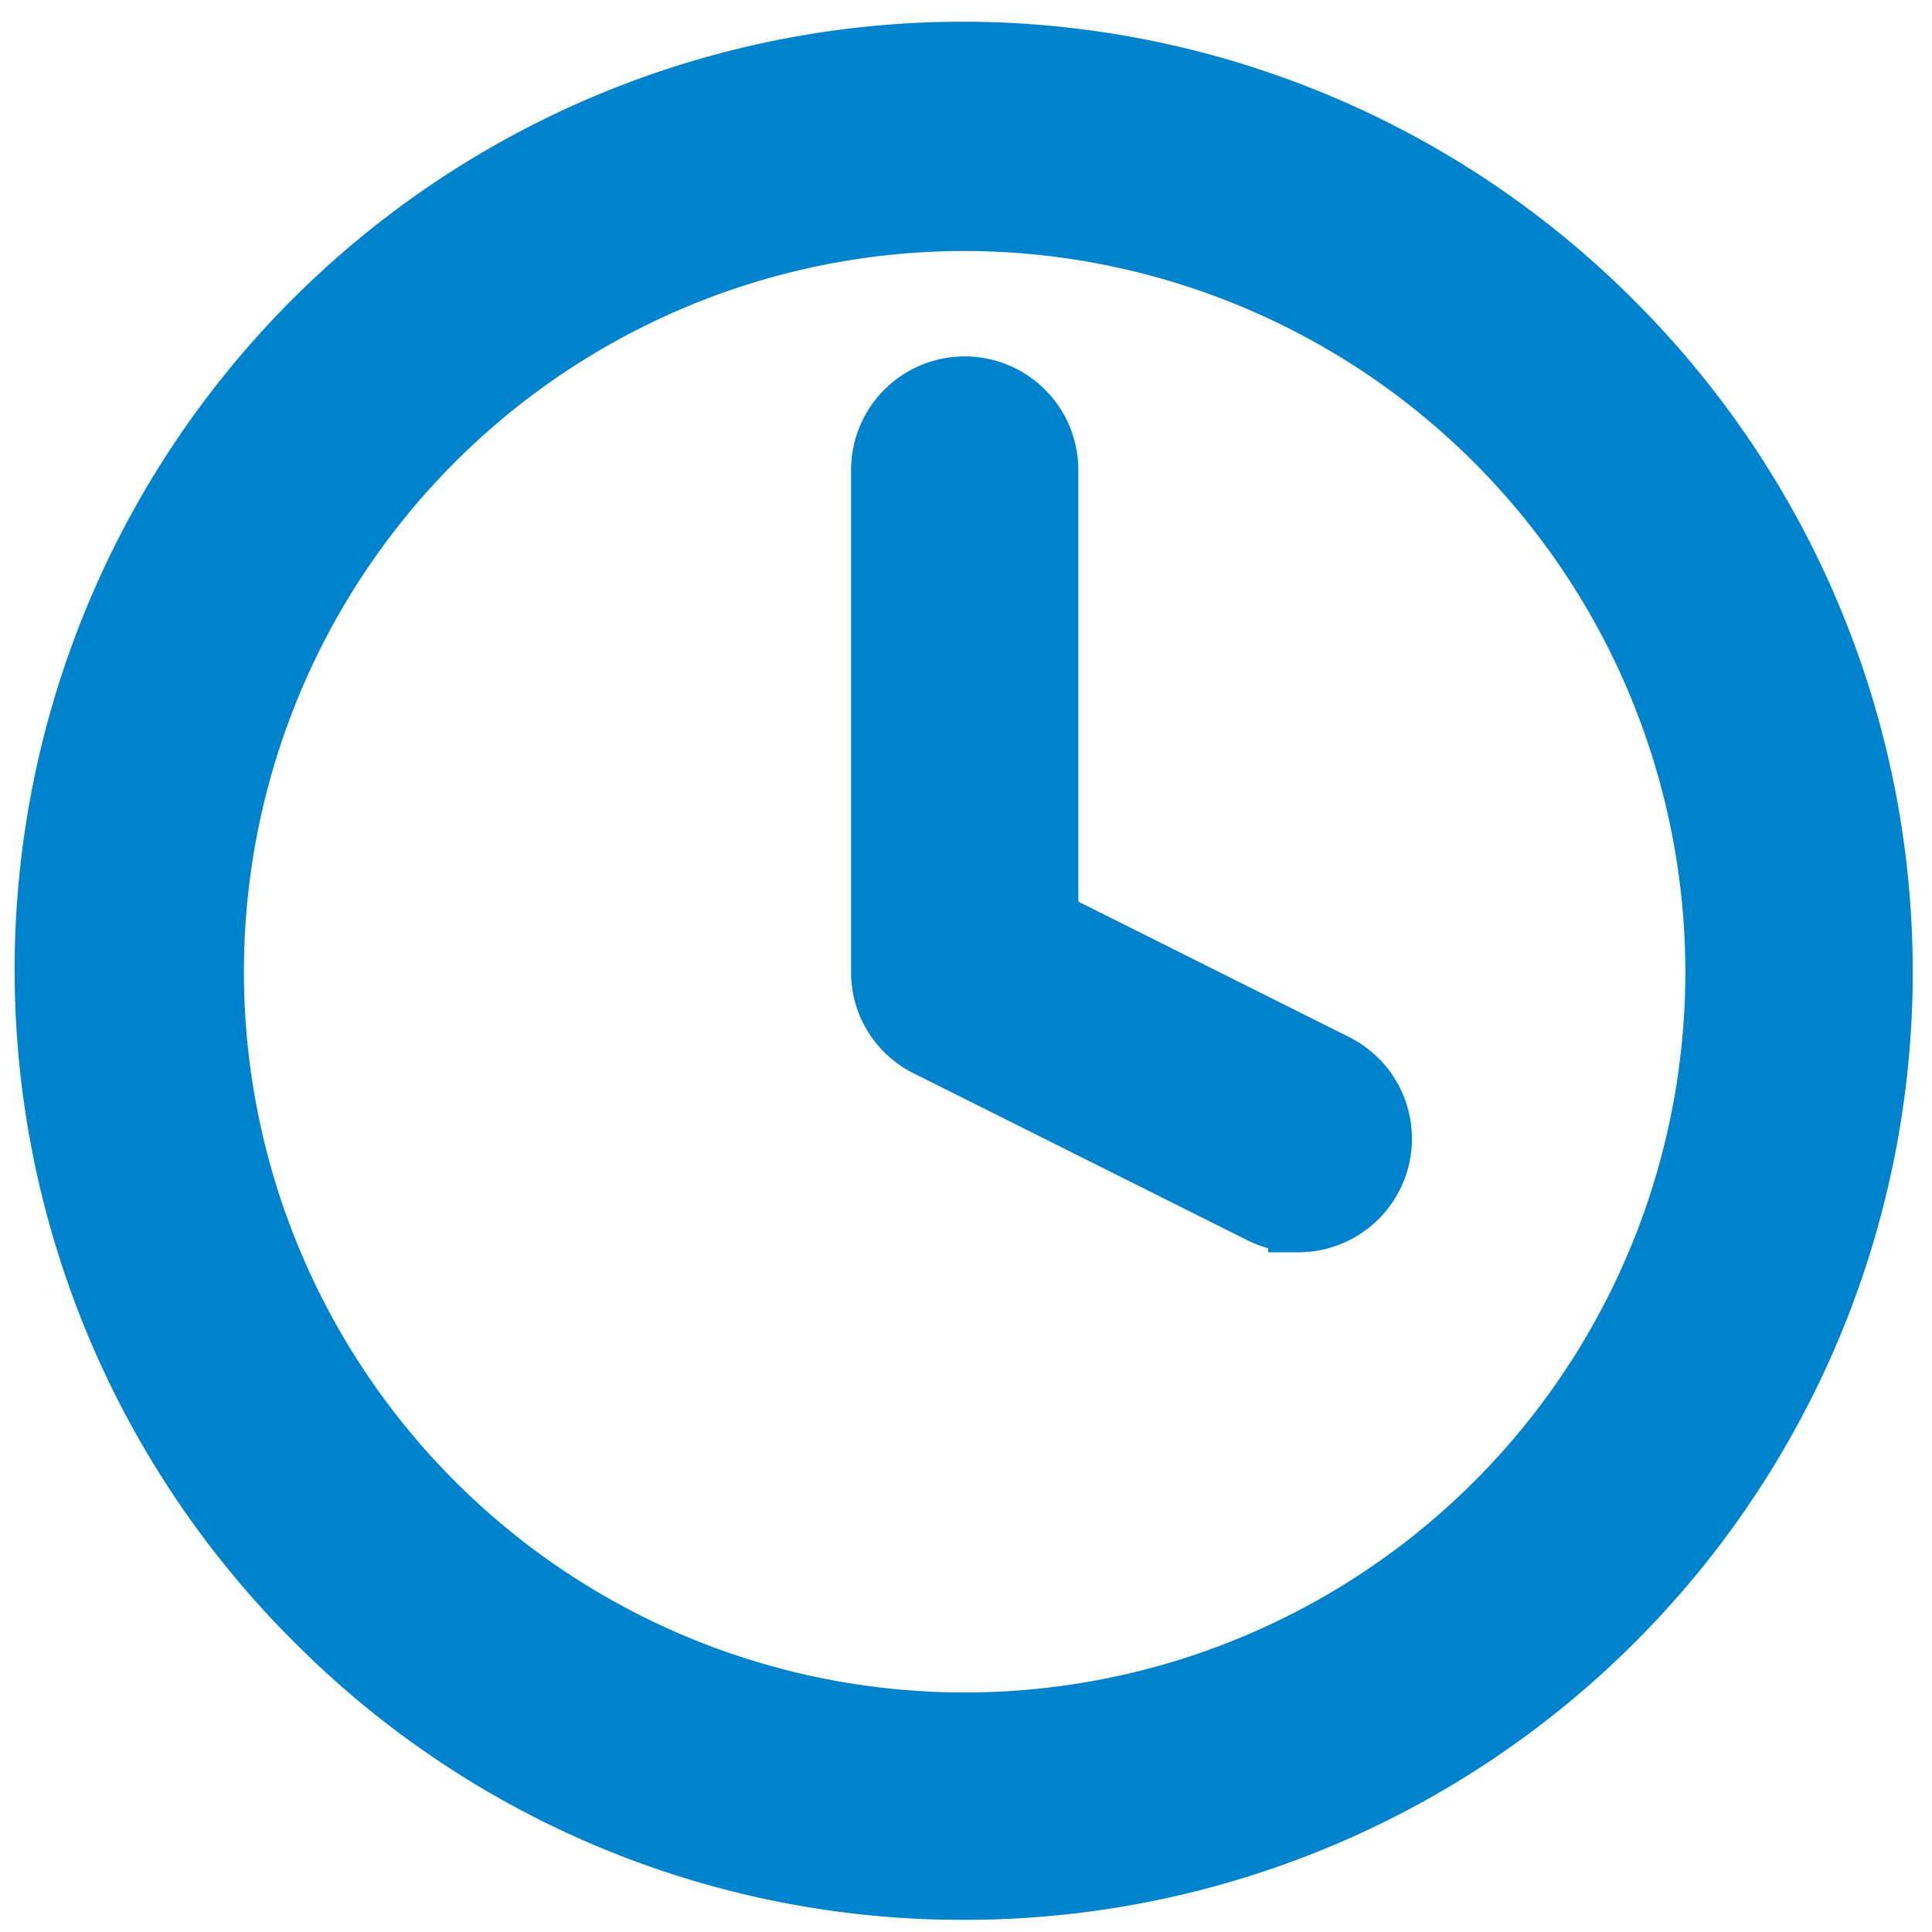 <svg id="Layer_1" data-name="Layer 1" xmlns="http://www.w3.org/2000/svg" viewBox="0 0 600 600"><defs><style>.cls-1{fill:#0082cd;}</style></defs><path class="cls-1" d="M507.79,93.61A294.43,294.43,0,1,0,91.41,510,292.49,292.49,0,0,0,299.6,596.23h0A294.43,294.43,0,0,0,507.79,93.61Zm15.62,208.2a223.82,223.82,0,0,1-223.83,223.8h0a223.83,223.83,0,0,1,0-447.66h0A224.13,224.13,0,0,1,523.41,301.81Z"/><path class="cls-1" d="M419,322.08,334.88,280V146.4c0-.39,0-.77,0-1.15a35.29,35.29,0,0,0-70.57,1.15V301.76a35,35,0,0,0,19.5,31.6l103.66,51.85a34.46,34.46,0,0,0,6.36,2.43v1.27l9.36,0h.08A35.28,35.28,0,0,0,419,322.08Z"/></svg>